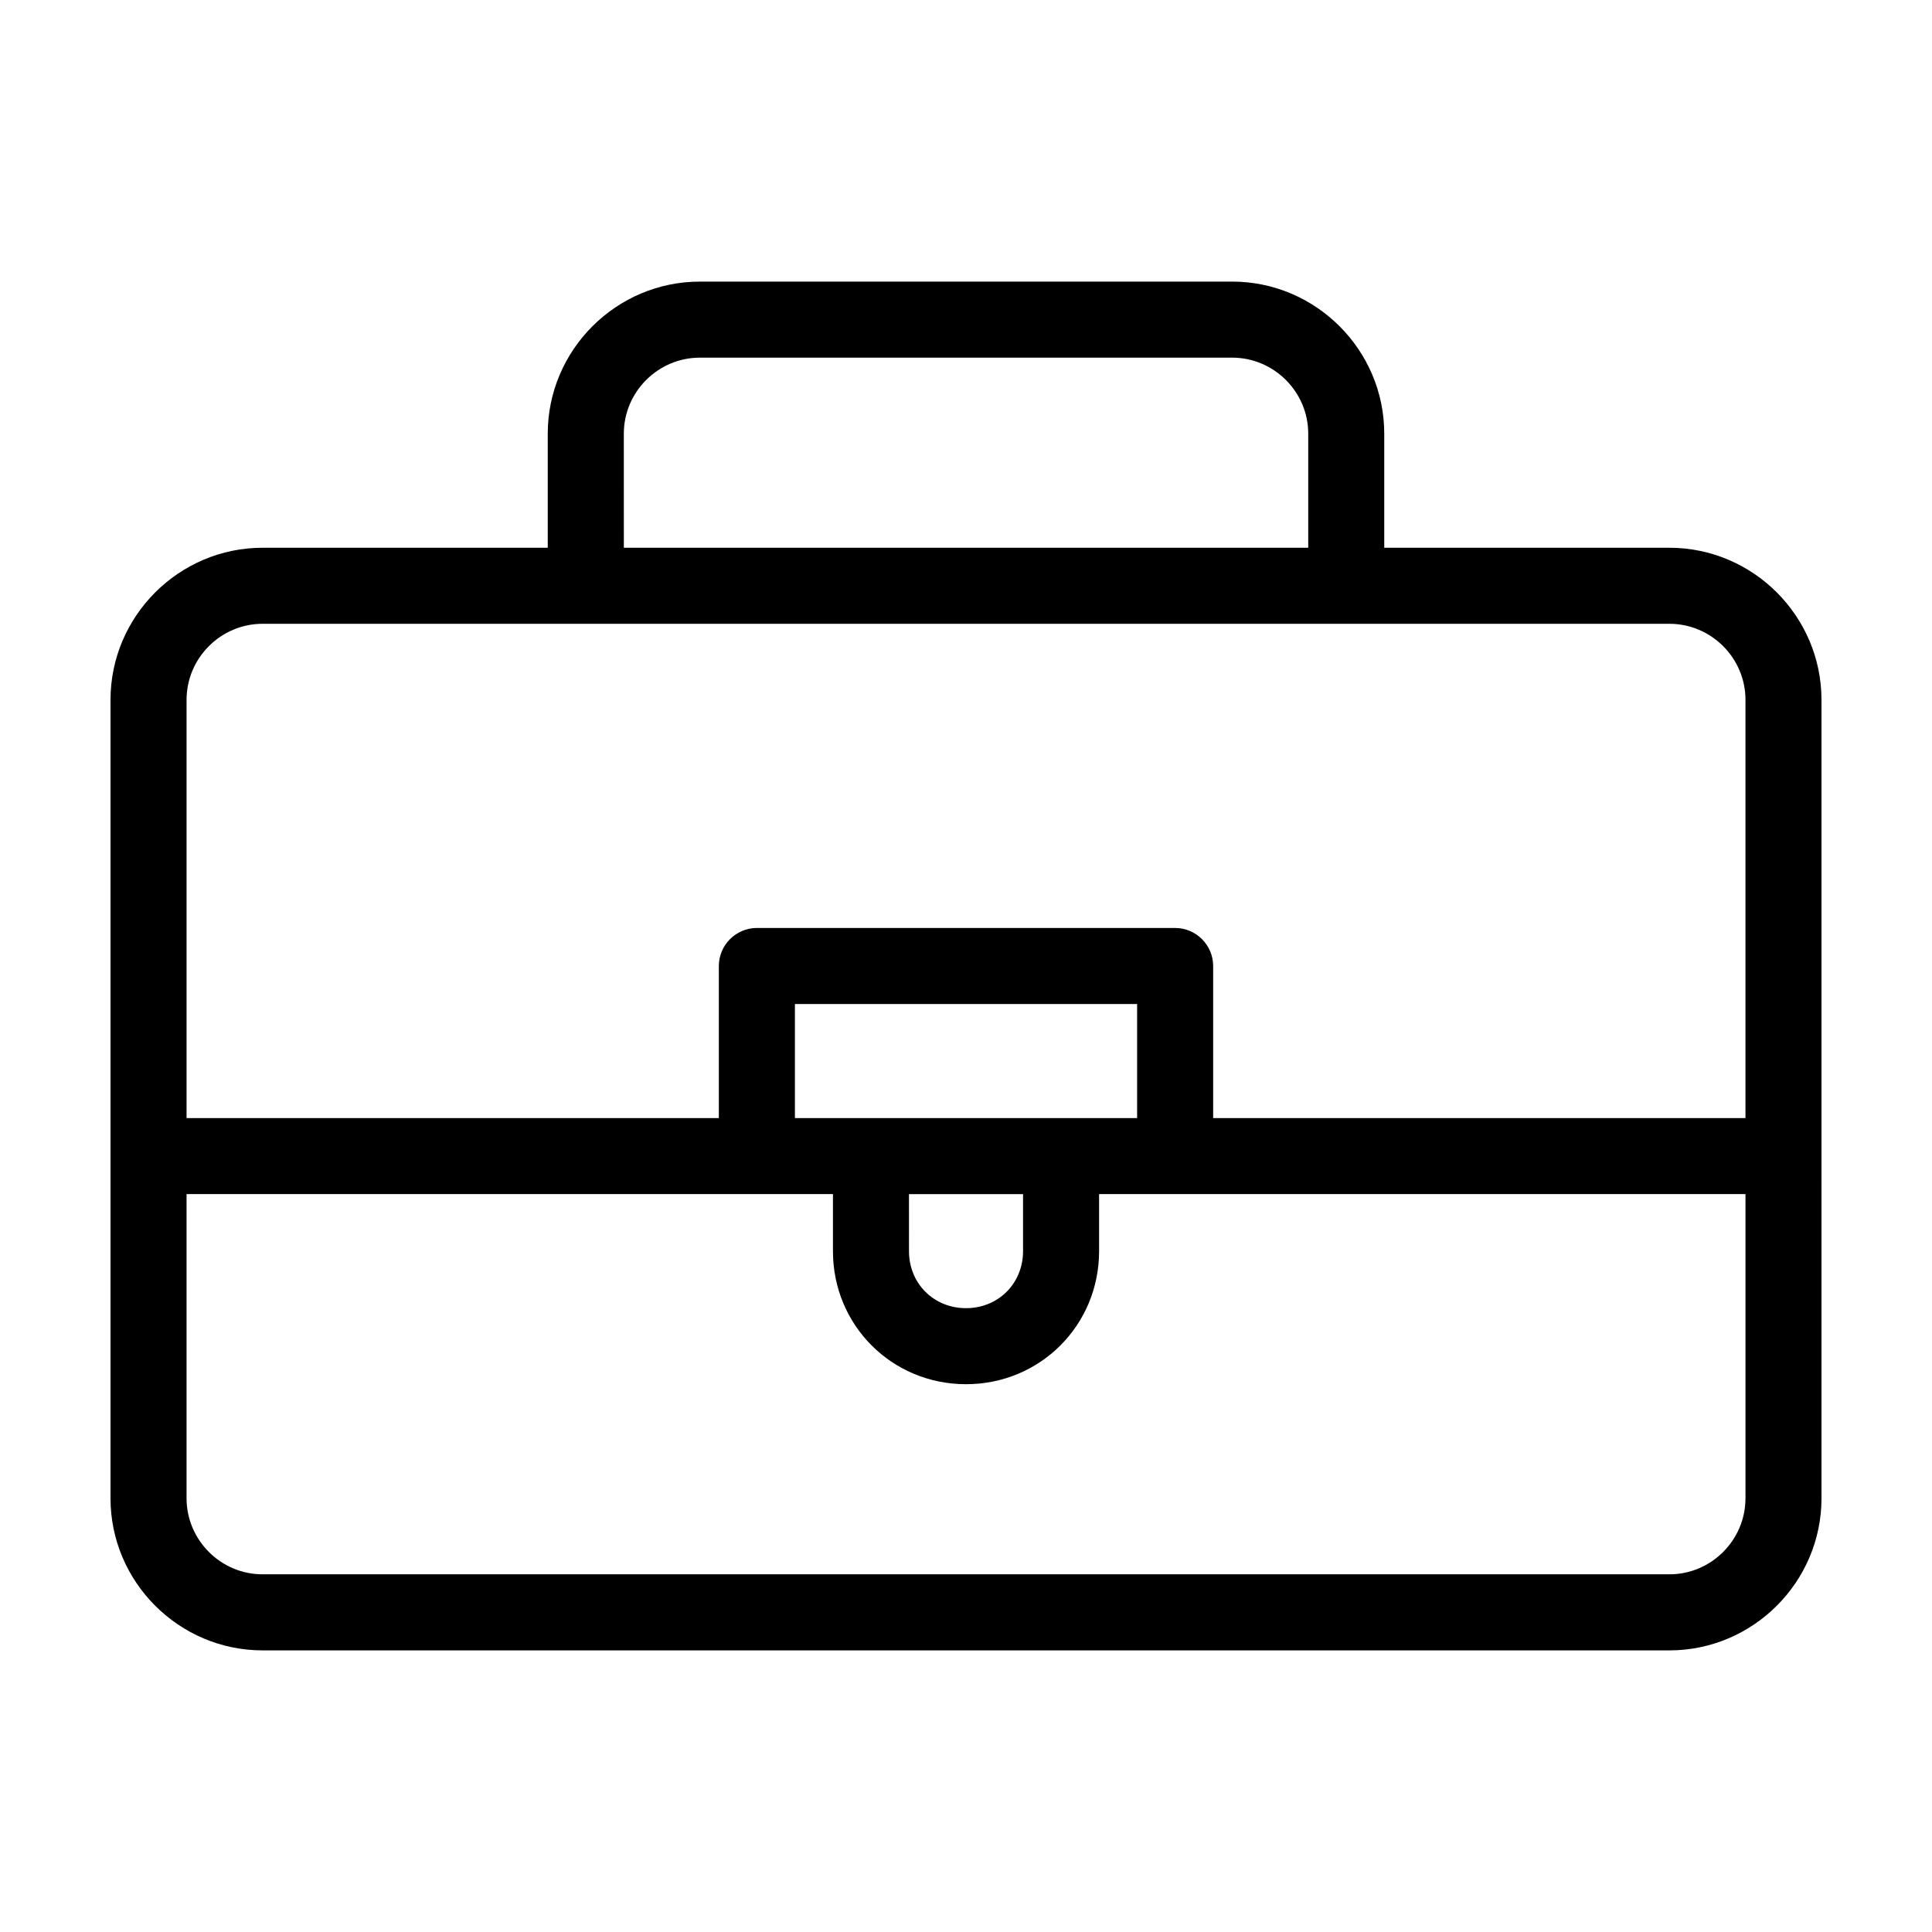 <?xml version="1.0" encoding="UTF-8"?>
<!-- The Best Svg Icon site in the world: iconSvg.co, Visit us! https://iconsvg.co -->
<svg fill="#000000" width="800px" height="800px" version="1.1" viewBox="144 144 512 512" xmlns="http://www.w3.org/2000/svg">
 <path d="m586.41 289.16h-75.57v-30.23c0-22.168-18.137-40.305-40.305-40.305l-141.07 0.004c-22.168 0-40.305 18.137-40.305 40.305v30.23l-75.57-0.004c-22.168 0-40.305 18.137-40.305 40.305v211.6c0 22.168 18.137 40.305 40.305 40.305h372.82c22.168 0 40.305-18.137 40.305-40.305l-0.004-211.6c0-22.168-18.137-40.305-40.305-40.305zm-277.09-30.227c0-11.082 9.07-20.152 20.152-20.152h141.07c11.082 0 20.152 9.07 20.152 20.152v30.23l-181.37-0.004zm-95.723 50.379h372.82c11.082 0 20.152 9.07 20.152 20.152v110.84h-141.07v-40.305c0-5.543-4.535-10.078-10.078-10.078h-110.84c-5.543 0-10.078 4.535-10.078 10.078v40.305h-141.06v-110.84c0-11.082 9.066-20.152 20.152-20.152zm171.29 151.14h30.23v15.113c0 8.566-6.551 15.113-15.113 15.113-8.566 0-15.113-6.551-15.113-15.113zm40.305-20.152h-70.531v-30.23h90.688v30.23zm161.22 120.91h-372.82c-11.082 0-20.152-9.07-20.152-20.152v-80.609h171.3v15.113c0 19.648 15.617 35.266 35.266 35.266s35.266-15.617 35.266-35.266v-15.113h171.3v80.609c-0.004 11.082-9.07 20.152-20.156 20.152z"/>
</svg>